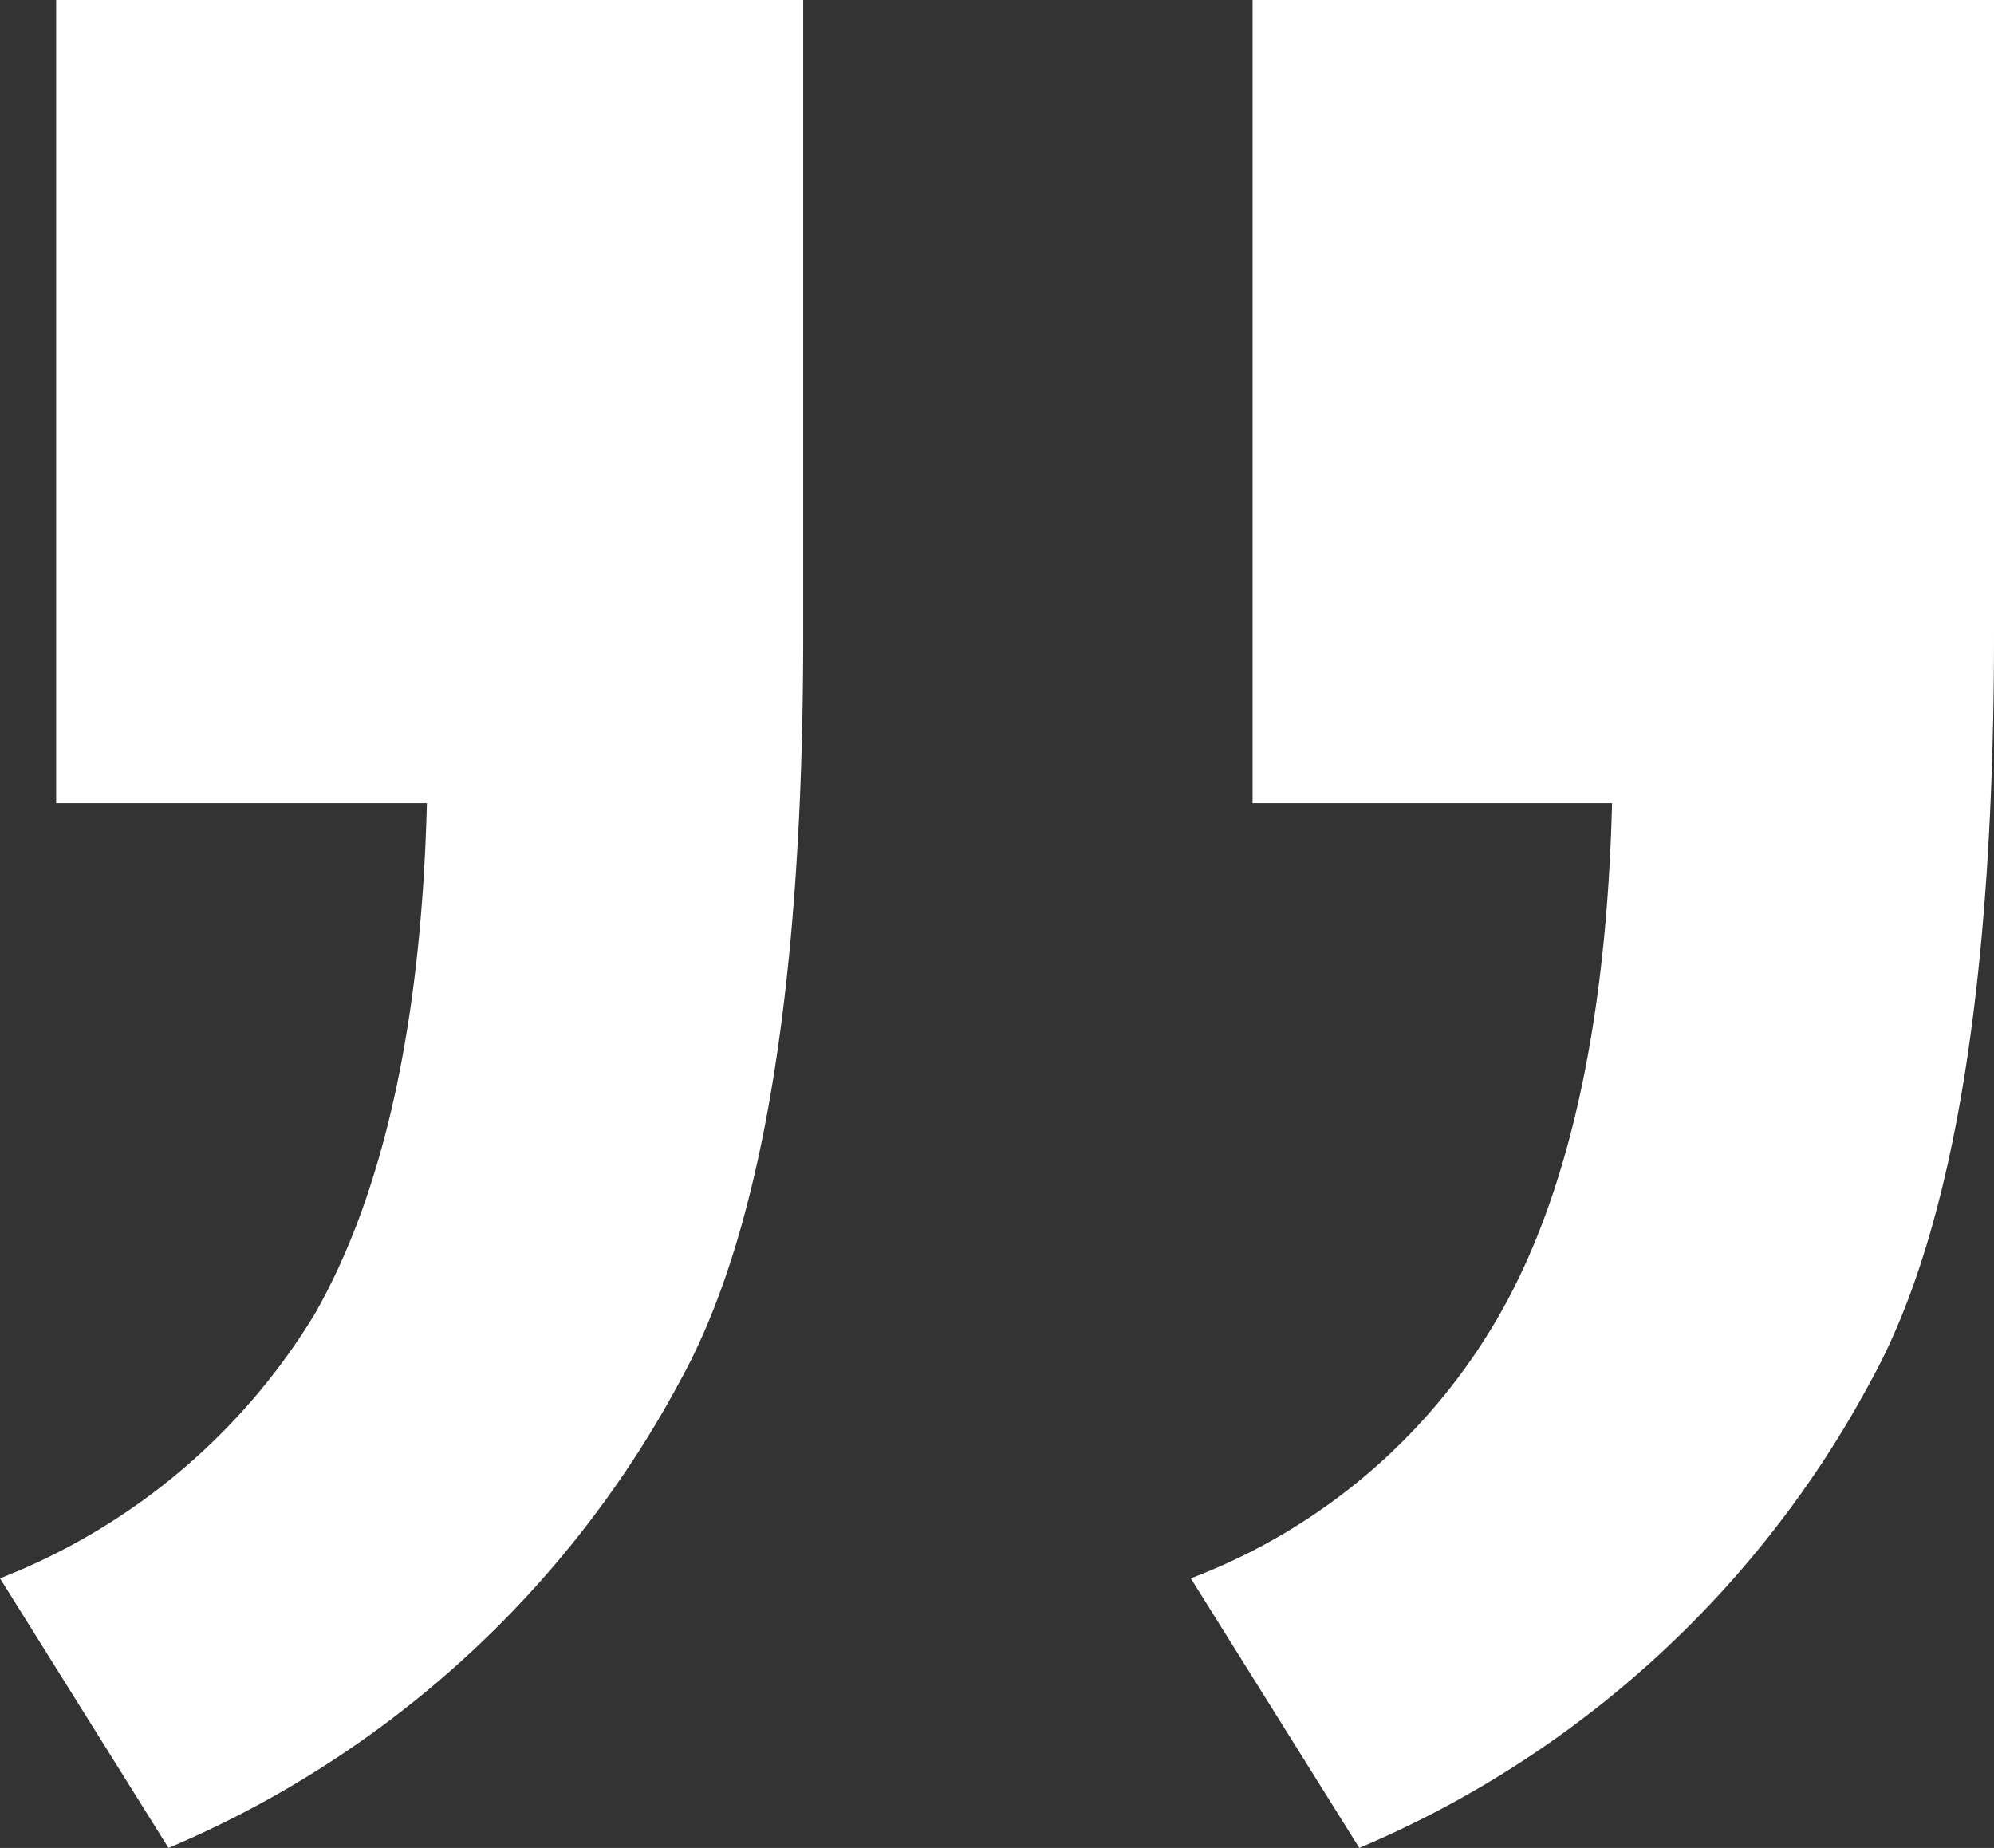 <svg id="Layer_1" data-name="Layer 1" xmlns="http://www.w3.org/2000/svg" viewBox="0 0 35.5 32.9"><rect x="0" y="0" width="35.5" height="32.9" fill="#333333" stroke="none"/><defs><style>.cls-1{fill:#fff;}</style></defs><path class="cls-1" d="M22.3,14.3V0H35.5V11.3c0,6.1-.7,10.6-2.2,13.3a18.5,18.5,0,0,1-9.1,8.3l-3-4.8a10.7,10.7,0,0,0,5.5-4.7c1.2-2.1,1.9-5.1,2-9.1ZM1,14.3V0H14.3V11.3c0,6.1-.7,10.6-2.2,13.3A18.5,18.5,0,0,1,3,32.9L0,28.1a11.4,11.4,0,0,0,5.6-4.7c1.2-2.1,1.9-5.1,2-9.1Z" transform="translate(0 0)"/></svg>